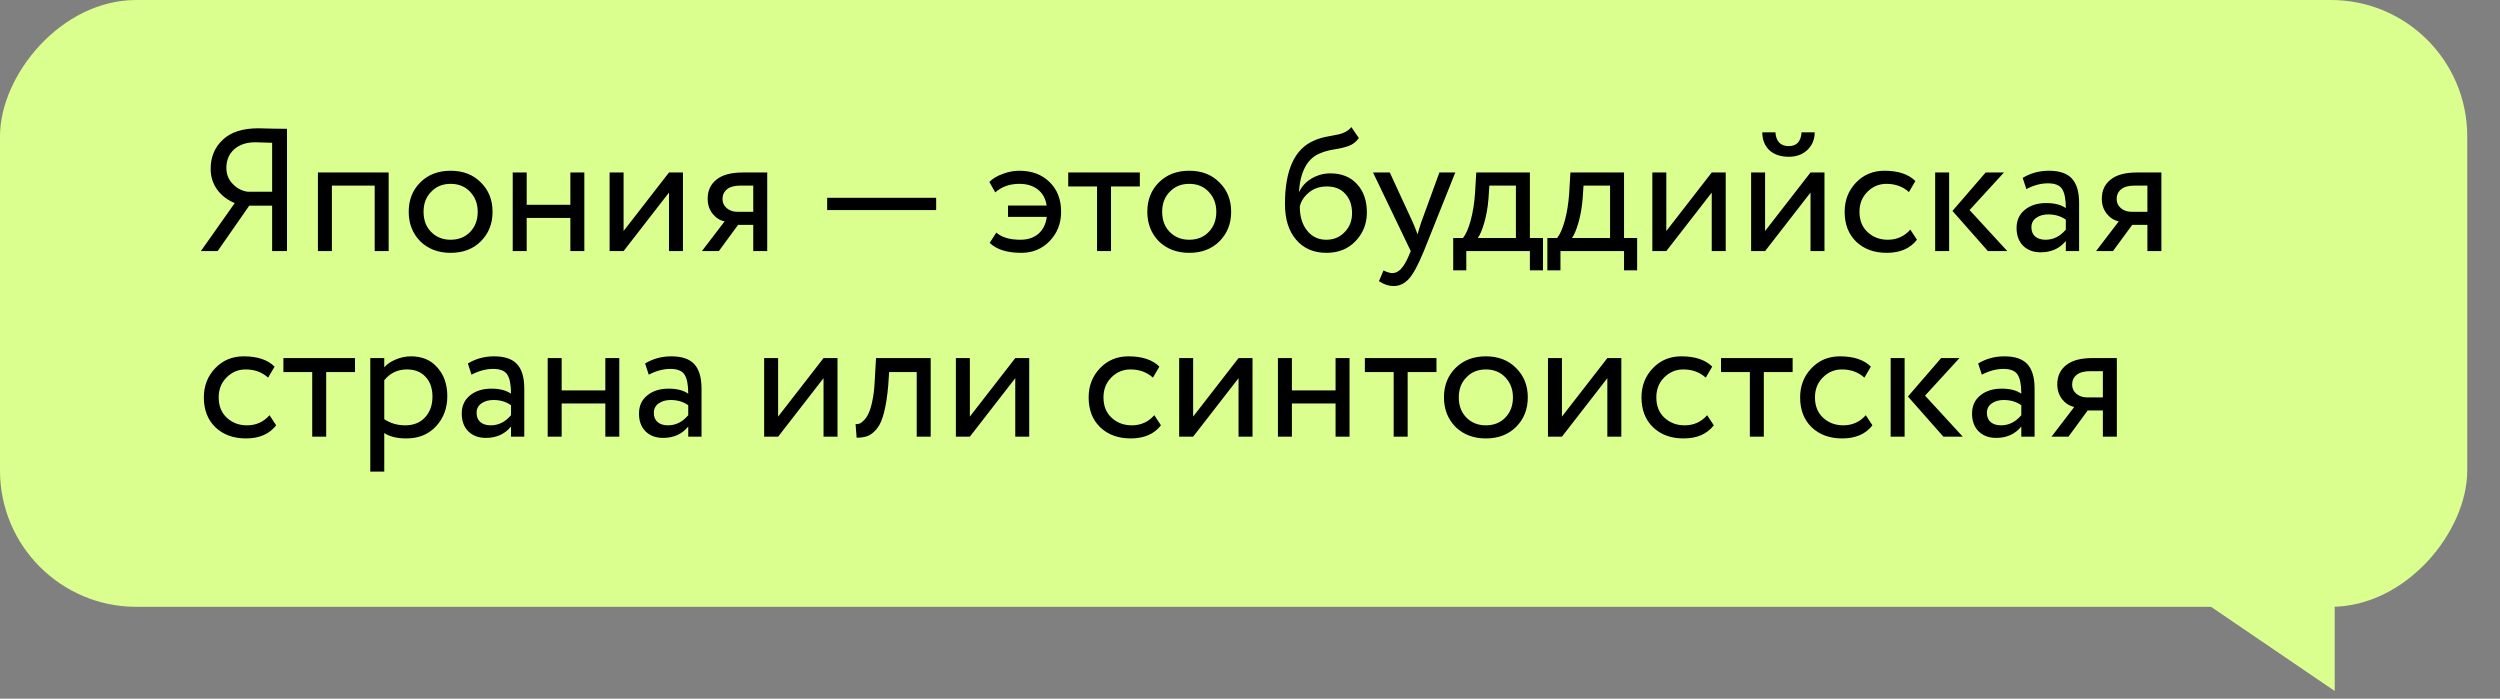 <?xml version="1.0" encoding="UTF-8"?> <svg xmlns="http://www.w3.org/2000/svg" width="229" height="64" viewBox="0 0 229 64" fill="none"><rect x="0" y="0" width="229" height="64" fill="#808080" stroke="none"/> <rect width="226" height="55.584" rx="12.483" transform="matrix(-1 0 0 1 226 0)" fill="#DBFF8F"></rect> <path d="M213.859 63.295V53.457H199.406L213.859 63.295Z" fill="#DBFF8F"></path> <path d="M26.288 23H24.928V18.84H22.832L19.936 23H18.4L21.504 18.6C20.843 18.333 20.309 17.928 19.904 17.384C19.499 16.829 19.296 16.189 19.296 15.464C19.296 14.387 19.664 13.501 20.4 12.808C21.136 12.104 22.224 11.752 23.664 11.752C23.707 11.752 24.155 11.763 25.008 11.784C25.435 11.795 25.861 11.8 26.288 11.8V23ZM22.672 17.56H24.928V13.08C24.192 13.048 23.685 13.032 23.408 13.032C22.576 13.032 21.92 13.251 21.44 13.688C20.971 14.115 20.736 14.68 20.736 15.384C20.736 15.96 20.928 16.445 21.312 16.84C21.696 17.245 22.149 17.485 22.672 17.56ZM35.601 23H34.321V17H30.401V23H29.121V15.8H35.601V23ZM38.494 22.104C37.79 21.379 37.438 20.477 37.438 19.4C37.438 18.312 37.79 17.416 38.494 16.712C39.208 15.997 40.136 15.64 41.278 15.64C42.419 15.64 43.342 15.997 44.046 16.712C44.76 17.416 45.118 18.312 45.118 19.4C45.118 20.488 44.76 21.389 44.046 22.104C43.342 22.808 42.419 23.16 41.278 23.16C40.147 23.16 39.219 22.808 38.494 22.104ZM39.502 17.56C39.032 18.029 38.798 18.643 38.798 19.4C38.798 20.157 39.027 20.771 39.486 21.24C39.955 21.72 40.552 21.96 41.278 21.96C42.003 21.96 42.595 21.725 43.054 21.256C43.523 20.776 43.758 20.157 43.758 19.4C43.758 18.664 43.523 18.051 43.054 17.56C42.595 17.08 42.003 16.84 41.278 16.84C40.552 16.84 39.96 17.08 39.502 17.56ZM53.525 23H52.245V19.96H48.245V23H46.965V15.8H48.245V18.76H52.245V15.8H53.525V23ZM61.279 17.64L57.12 23H55.84V15.8H57.12V21.16L61.279 15.8H62.559V23H61.279V17.64ZM68.038 15.8H70.278V23H68.998V20.6H67.606L65.846 23H64.294L66.374 20.28C65.937 20.184 65.569 19.949 65.27 19.576C64.972 19.192 64.822 18.733 64.822 18.2C64.822 17.464 65.089 16.883 65.622 16.456C66.156 16.019 66.961 15.8 68.038 15.8ZM66.182 18.232C66.182 18.573 66.316 18.856 66.582 19.08C66.849 19.293 67.164 19.4 67.526 19.4H68.998V17H67.83C67.286 17 66.876 17.112 66.598 17.336C66.321 17.56 66.182 17.859 66.182 18.232ZM85.752 19.24H75.768V18.12H85.752V19.24ZM95.886 19.864H92.335V18.824H95.871C95.775 18.184 95.502 17.693 95.055 17.352C94.617 17.011 94.057 16.84 93.374 16.84C92.489 16.84 91.753 17.101 91.166 17.624L90.623 16.664C90.932 16.355 91.343 16.109 91.855 15.928C92.367 15.736 92.868 15.64 93.359 15.64C94.51 15.64 95.433 15.981 96.126 16.664C96.841 17.347 97.198 18.259 97.198 19.4C97.198 20.456 96.852 21.347 96.159 22.072C95.465 22.797 94.596 23.16 93.55 23.16C92.249 23.16 91.284 22.856 90.654 22.248L91.263 21.304C91.753 21.741 92.489 21.96 93.471 21.96C94.142 21.96 94.692 21.779 95.118 21.416C95.545 21.043 95.801 20.525 95.886 19.864ZM100.489 17.08H97.849V15.8H104.409V17.08H101.769V23H100.489V17.08ZM106.15 22.104C105.446 21.379 105.094 20.477 105.094 19.4C105.094 18.312 105.446 17.416 106.15 16.712C106.865 15.997 107.793 15.64 108.934 15.64C110.075 15.64 110.998 15.997 111.702 16.712C112.417 17.416 112.774 18.312 112.774 19.4C112.774 20.488 112.417 21.389 111.702 22.104C110.998 22.808 110.075 23.16 108.934 23.16C107.803 23.16 106.875 22.808 106.15 22.104ZM107.158 17.56C106.689 18.029 106.454 18.643 106.454 19.4C106.454 20.157 106.683 20.771 107.142 21.24C107.611 21.72 108.209 21.96 108.934 21.96C109.659 21.96 110.251 21.725 110.71 21.256C111.179 20.776 111.414 20.157 111.414 19.4C111.414 18.664 111.179 18.051 110.71 17.56C110.251 17.08 109.659 16.84 108.934 16.84C108.209 16.84 107.617 17.08 107.158 17.56ZM123.783 11.64L124.471 12.648C124.215 13 123.905 13.24 123.543 13.368C123.148 13.507 122.7 13.613 122.199 13.688C121.708 13.763 121.244 13.896 120.807 14.088C119.719 14.589 119.111 15.747 118.983 17.56H119.015C119.249 17.059 119.628 16.653 120.151 16.344C120.684 16.035 121.255 15.88 121.863 15.88C122.887 15.88 123.697 16.205 124.295 16.856C124.903 17.507 125.207 18.376 125.207 19.464C125.207 20.488 124.86 21.363 124.167 22.088C123.484 22.803 122.599 23.16 121.511 23.16C120.337 23.16 119.409 22.76 118.727 21.96C118.044 21.171 117.703 20.077 117.703 18.68C117.703 15.565 118.593 13.629 120.375 12.872C120.78 12.691 121.249 12.557 121.783 12.472C122.199 12.397 122.497 12.339 122.679 12.296C122.86 12.253 123.052 12.179 123.255 12.072C123.468 11.965 123.644 11.821 123.783 11.64ZM119.062 18.92C119.062 19.837 119.287 20.573 119.735 21.128C120.183 21.683 120.764 21.96 121.479 21.96C122.172 21.96 122.737 21.725 123.175 21.256C123.623 20.797 123.847 20.221 123.847 19.528C123.847 18.792 123.639 18.2 123.223 17.752C122.817 17.304 122.257 17.08 121.543 17.08C120.892 17.08 120.348 17.261 119.911 17.624C119.452 17.997 119.169 18.429 119.062 18.92ZM131.849 15.8H133.305L130.425 23C129.903 24.269 129.449 25.112 129.065 25.528C128.66 25.976 128.196 26.2 127.673 26.2C127.204 26.2 126.751 26.051 126.313 25.752L126.729 24.776C127.071 24.936 127.337 25.016 127.529 25.016C127.828 25.016 128.095 24.888 128.329 24.632C128.575 24.376 128.82 23.96 129.065 23.384L129.225 23L125.769 15.8H127.305L129.417 20.376C129.46 20.451 129.604 20.813 129.849 21.464C129.945 21.112 130.057 20.744 130.185 20.36L131.849 15.8ZM134.313 24.76H133.113V21.8H134.009C134.276 21.469 134.51 20.936 134.713 20.2C134.916 19.453 135.049 18.621 135.113 17.704L135.225 15.8H140.137V21.8H141.337V24.76H140.137V23H134.313V24.76ZM136.425 17L136.345 18.2C136.281 19 136.153 19.731 135.961 20.392C135.769 21.053 135.572 21.523 135.369 21.8H138.857V17H136.425ZM142.938 24.76H141.738V21.8H142.634C142.901 21.469 143.135 20.936 143.338 20.2C143.541 19.453 143.674 18.621 143.738 17.704L143.85 15.8H148.762V21.8H149.962V24.76H148.762V23H142.938V24.76ZM145.05 17L144.97 18.2C144.906 19 144.778 19.731 144.586 20.392C144.394 21.053 144.197 21.523 143.994 21.8H147.482V17H145.05ZM156.795 17.64L152.635 23H151.355V15.8H152.635V21.16L156.795 15.8H158.075V23H156.795V17.64ZM165.842 17.64L161.682 23H160.402V15.8H161.682V21.16L165.842 15.8H167.122V23H165.842V17.64ZM161.426 12.12H162.626C162.69 12.963 163.101 13.384 163.858 13.384C164.573 13.384 164.962 12.963 165.026 12.12H166.226C166.226 12.771 166.002 13.309 165.554 13.736C165.117 14.152 164.551 14.36 163.858 14.36C163.101 14.36 162.503 14.157 162.066 13.752C161.639 13.336 161.426 12.792 161.426 12.12ZM174.985 21.032L175.593 21.96C174.974 22.76 174.052 23.16 172.825 23.16C171.673 23.16 170.74 22.819 170.025 22.136C169.321 21.453 168.969 20.541 168.969 19.4C168.969 18.344 169.316 17.453 170.009 16.728C170.702 16.003 171.572 15.64 172.617 15.64C173.876 15.64 174.82 15.955 175.449 16.584L174.857 17.592C174.302 17.091 173.614 16.84 172.793 16.84C172.121 16.84 171.54 17.085 171.049 17.576C170.569 18.056 170.329 18.664 170.329 19.4C170.329 20.179 170.574 20.797 171.065 21.256C171.566 21.725 172.185 21.96 172.921 21.96C173.753 21.96 174.441 21.651 174.985 21.032ZM181.885 15.8H183.565L180.413 19.24L183.869 23H182.093L178.845 19.32L181.885 15.8ZM178.541 23H177.261V15.8H178.541V23ZM185.614 17.32L185.278 16.296C185.993 15.859 186.793 15.64 187.678 15.64C188.649 15.64 189.353 15.88 189.79 16.36C190.227 16.84 190.446 17.581 190.446 18.584V23H189.23V22.072C188.665 22.765 187.897 23.112 186.926 23.112C186.265 23.112 185.731 22.915 185.326 22.52C184.921 22.115 184.718 21.571 184.718 20.888C184.718 20.184 184.969 19.629 185.47 19.224C185.971 18.808 186.627 18.6 187.438 18.6C188.195 18.6 188.793 18.755 189.23 19.064C189.23 18.253 189.118 17.672 188.894 17.32C188.67 16.968 188.238 16.792 187.598 16.792C186.947 16.792 186.286 16.968 185.614 17.32ZM187.374 21.96C188.089 21.96 188.707 21.651 189.23 21.032V20.12C188.782 19.8 188.243 19.64 187.614 19.64C187.177 19.64 186.809 19.747 186.51 19.96C186.222 20.163 186.078 20.451 186.078 20.824C186.078 21.176 186.19 21.453 186.414 21.656C186.649 21.859 186.969 21.96 187.374 21.96ZM195.742 15.8H197.982V23H196.702V20.6H195.31L193.549 23H191.998L194.078 20.28C193.64 20.184 193.272 19.949 192.974 19.576C192.675 19.192 192.526 18.733 192.526 18.2C192.526 17.464 192.792 16.883 193.326 16.456C193.859 16.019 194.664 15.8 195.742 15.8ZM193.886 18.232C193.886 18.573 194.019 18.856 194.286 19.08C194.552 19.293 194.867 19.4 195.23 19.4H196.702V17H195.534C194.99 17 194.579 17.112 194.302 17.336C194.024 17.56 193.886 17.859 193.886 18.232ZM24.688 38.032L25.296 38.96C24.677 39.76 23.755 40.16 22.528 40.16C21.376 40.16 20.443 39.819 19.728 39.136C19.024 38.453 18.672 37.541 18.672 36.4C18.672 35.344 19.019 34.453 19.712 33.728C20.405 33.003 21.275 32.64 22.32 32.64C23.579 32.64 24.523 32.955 25.152 33.584L24.56 34.592C24.005 34.091 23.317 33.84 22.496 33.84C21.824 33.84 21.243 34.085 20.752 34.576C20.272 35.056 20.032 35.664 20.032 36.4C20.032 37.179 20.277 37.797 20.768 38.256C21.269 38.725 21.888 38.96 22.624 38.96C23.456 38.96 24.144 38.651 24.688 38.032ZM28.599 34.08H25.959V32.8H32.519V34.08H29.879V40H28.599V34.08ZM35.198 43.2H33.918V32.8H35.198V33.648C35.454 33.349 35.806 33.109 36.254 32.928C36.702 32.736 37.166 32.64 37.646 32.64C38.67 32.64 39.475 32.981 40.062 33.664C40.67 34.336 40.974 35.211 40.974 36.288C40.974 37.387 40.627 38.309 39.934 39.056C39.251 39.792 38.35 40.16 37.23 40.16C36.366 40.16 35.688 39.995 35.198 39.664V43.2ZM37.278 33.84C36.424 33.84 35.731 34.171 35.198 34.832V38.4C35.763 38.773 36.403 38.96 37.118 38.96C37.875 38.96 38.478 38.72 38.926 38.24C39.384 37.749 39.614 37.115 39.614 36.336C39.614 35.579 39.406 34.976 38.99 34.528C38.574 34.069 38.003 33.84 37.278 33.84ZM43.192 34.32L42.856 33.296C43.571 32.859 44.371 32.64 45.256 32.64C46.227 32.64 46.931 32.88 47.368 33.36C47.806 33.84 48.024 34.581 48.024 35.584V40H46.808V39.072C46.243 39.765 45.475 40.112 44.504 40.112C43.843 40.112 43.31 39.915 42.904 39.52C42.499 39.115 42.296 38.571 42.296 37.888C42.296 37.184 42.547 36.629 43.048 36.224C43.55 35.808 44.206 35.6 45.016 35.6C45.774 35.6 46.371 35.755 46.808 36.064C46.808 35.253 46.696 34.672 46.472 34.32C46.248 33.968 45.816 33.792 45.176 33.792C44.526 33.792 43.864 33.968 43.192 34.32ZM44.952 38.96C45.667 38.96 46.286 38.651 46.808 38.032V37.12C46.36 36.8 45.822 36.64 45.192 36.64C44.755 36.64 44.387 36.747 44.088 36.96C43.8 37.163 43.656 37.451 43.656 37.824C43.656 38.176 43.768 38.453 43.992 38.656C44.227 38.859 44.547 38.96 44.952 38.96ZM56.728 40H55.448V36.96H51.448V40H50.168V32.8H51.448V35.76H55.448V32.8H56.728V40ZM59.427 34.32L59.091 33.296C59.805 32.859 60.605 32.64 61.491 32.64C62.461 32.64 63.165 32.88 63.603 33.36C64.04 33.84 64.259 34.581 64.259 35.584V40H63.043V39.072C62.477 39.765 61.709 40.112 60.739 40.112C60.077 40.112 59.544 39.915 59.139 39.52C58.733 39.115 58.531 38.571 58.531 37.888C58.531 37.184 58.781 36.629 59.283 36.224C59.784 35.808 60.44 35.6 61.251 35.6C62.008 35.6 62.605 35.755 63.043 36.064C63.043 35.253 62.931 34.672 62.707 34.32C62.483 33.968 62.051 33.792 61.411 33.792C60.76 33.792 60.099 33.968 59.427 34.32ZM61.187 38.96C61.901 38.96 62.52 38.651 63.043 38.032V37.12C62.595 36.8 62.056 36.64 61.427 36.64C60.989 36.64 60.621 36.747 60.323 36.96C60.035 37.163 59.891 37.451 59.891 37.824C59.891 38.176 60.003 38.453 60.227 38.656C60.461 38.859 60.781 38.96 61.187 38.96ZM75.436 34.64L71.276 40H69.996V32.8H71.276V38.16L75.436 32.8H76.716V40H75.436V34.64ZM85.251 40H83.971V34.08H81.443L81.363 35.296C81.277 36.288 81.149 37.115 80.979 37.776C80.819 38.427 80.605 38.917 80.339 39.248C80.083 39.568 79.811 39.792 79.523 39.92C79.235 40.037 78.883 40.096 78.467 40.096L78.371 38.848C78.488 38.859 78.611 38.843 78.739 38.8C78.867 38.747 79.005 38.64 79.155 38.48C79.315 38.32 79.453 38.107 79.571 37.84C79.699 37.573 79.811 37.2 79.907 36.72C80.013 36.229 80.083 35.669 80.115 35.04L80.243 32.8H85.251V40ZM92.998 34.64L88.838 40H87.558V32.8H88.838V38.16L92.998 32.8H94.278V40H92.998V34.64ZM105.735 38.032L106.343 38.96C105.724 39.76 104.802 40.16 103.575 40.16C102.423 40.16 101.49 39.819 100.775 39.136C100.071 38.453 99.719 37.541 99.719 36.4C99.719 35.344 100.066 34.453 100.759 33.728C101.452 33.003 102.322 32.64 103.367 32.64C104.626 32.64 105.57 32.955 106.199 33.584L105.607 34.592C105.052 34.091 104.364 33.84 103.543 33.84C102.871 33.84 102.29 34.085 101.799 34.576C101.319 35.056 101.079 35.664 101.079 36.4C101.079 37.179 101.324 37.797 101.815 38.256C102.316 38.725 102.935 38.96 103.671 38.96C104.503 38.96 105.191 38.651 105.735 38.032ZM113.451 34.64L109.291 40H108.011V32.8H109.291V38.16L113.451 32.8H114.731V40H113.451V34.64ZM123.618 40H122.338V36.96H118.338V40H117.058V32.8H118.338V35.76H122.338V32.8H123.618V40ZM127.661 34.08H125.021V32.8H131.581V34.08H128.941V40H127.661V34.08ZM133.322 39.104C132.618 38.379 132.266 37.477 132.266 36.4C132.266 35.312 132.618 34.416 133.322 33.712C134.036 32.997 134.964 32.64 136.106 32.64C137.247 32.64 138.17 32.997 138.874 33.712C139.588 34.416 139.946 35.312 139.946 36.4C139.946 37.488 139.588 38.389 138.874 39.104C138.17 39.808 137.247 40.16 136.106 40.16C134.975 40.16 134.047 39.808 133.322 39.104ZM134.33 34.56C133.86 35.029 133.626 35.643 133.626 36.4C133.626 37.157 133.855 37.771 134.314 38.24C134.783 38.72 135.38 38.96 136.106 38.96C136.831 38.96 137.423 38.725 137.882 38.256C138.351 37.776 138.586 37.157 138.586 36.4C138.586 35.664 138.351 35.051 137.882 34.56C137.423 34.08 136.831 33.84 136.106 33.84C135.38 33.84 134.788 34.08 134.33 34.56ZM147.233 34.64L143.073 40H141.793V32.8H143.073V38.16L147.233 32.8H148.513V40H147.233V34.64ZM156.376 38.032L156.984 38.96C156.365 39.76 155.442 40.16 154.216 40.16C153.064 40.16 152.13 39.819 151.416 39.136C150.712 38.453 150.36 37.541 150.36 36.4C150.36 35.344 150.706 34.453 151.4 33.728C152.093 33.003 152.962 32.64 154.008 32.64C155.266 32.64 156.21 32.955 156.84 33.584L156.248 34.592C155.693 34.091 155.005 33.84 154.184 33.84C153.512 33.84 152.93 34.085 152.44 34.576C151.96 35.056 151.72 35.664 151.72 36.4C151.72 37.179 151.965 37.797 152.456 38.256C152.957 38.725 153.576 38.96 154.312 38.96C155.144 38.96 155.832 38.651 156.376 38.032ZM160.286 34.08H157.646V32.8H164.206V34.08H161.566V40H160.286V34.08ZM170.907 38.032L171.515 38.96C170.896 39.76 169.973 40.16 168.747 40.16C167.595 40.16 166.661 39.819 165.947 39.136C165.243 38.453 164.891 37.541 164.891 36.4C164.891 35.344 165.237 34.453 165.931 33.728C166.624 33.003 167.493 32.64 168.539 32.64C169.797 32.64 170.741 32.955 171.371 33.584L170.779 34.592C170.224 34.091 169.536 33.84 168.715 33.84C168.043 33.84 167.461 34.085 166.971 34.576C166.491 35.056 166.251 35.664 166.251 36.4C166.251 37.179 166.496 37.797 166.987 38.256C167.488 38.725 168.107 38.96 168.843 38.96C169.675 38.96 170.363 38.651 170.907 38.032ZM177.807 32.8H179.487L176.335 36.24L179.791 40H178.015L174.767 36.32L177.807 32.8ZM174.463 40H173.183V32.8H174.463V40ZM181.536 34.32L181.2 33.296C181.915 32.859 182.715 32.64 183.6 32.64C184.571 32.64 185.275 32.88 185.712 33.36C186.149 33.84 186.368 34.581 186.368 35.584V40H185.152V39.072C184.587 39.765 183.819 40.112 182.848 40.112C182.187 40.112 181.653 39.915 181.248 39.52C180.843 39.115 180.64 38.571 180.64 37.888C180.64 37.184 180.891 36.629 181.392 36.224C181.893 35.808 182.549 35.6 183.36 35.6C184.117 35.6 184.715 35.755 185.152 36.064C185.152 35.253 185.04 34.672 184.816 34.32C184.592 33.968 184.16 33.792 183.52 33.792C182.869 33.792 182.208 33.968 181.536 34.32ZM183.296 38.96C184.011 38.96 184.629 38.651 185.152 38.032V37.12C184.704 36.8 184.165 36.64 183.536 36.64C183.099 36.64 182.731 36.747 182.432 36.96C182.144 37.163 182 37.451 182 37.824C182 38.176 182.112 38.453 182.336 38.656C182.571 38.859 182.891 38.96 183.296 38.96ZM191.663 32.8H193.903V40H192.623V37.6H191.231L189.471 40H187.919L189.999 37.28C189.562 37.184 189.194 36.949 188.895 36.576C188.597 36.192 188.447 35.733 188.447 35.2C188.447 34.464 188.714 33.883 189.247 33.456C189.781 33.019 190.586 32.8 191.663 32.8ZM189.807 35.232C189.807 35.573 189.941 35.856 190.207 36.08C190.474 36.293 190.789 36.4 191.151 36.4H192.623V34H191.455C190.911 34 190.501 34.112 190.223 34.336C189.946 34.56 189.807 34.859 189.807 35.232Z" fill="black"></path> </svg> 